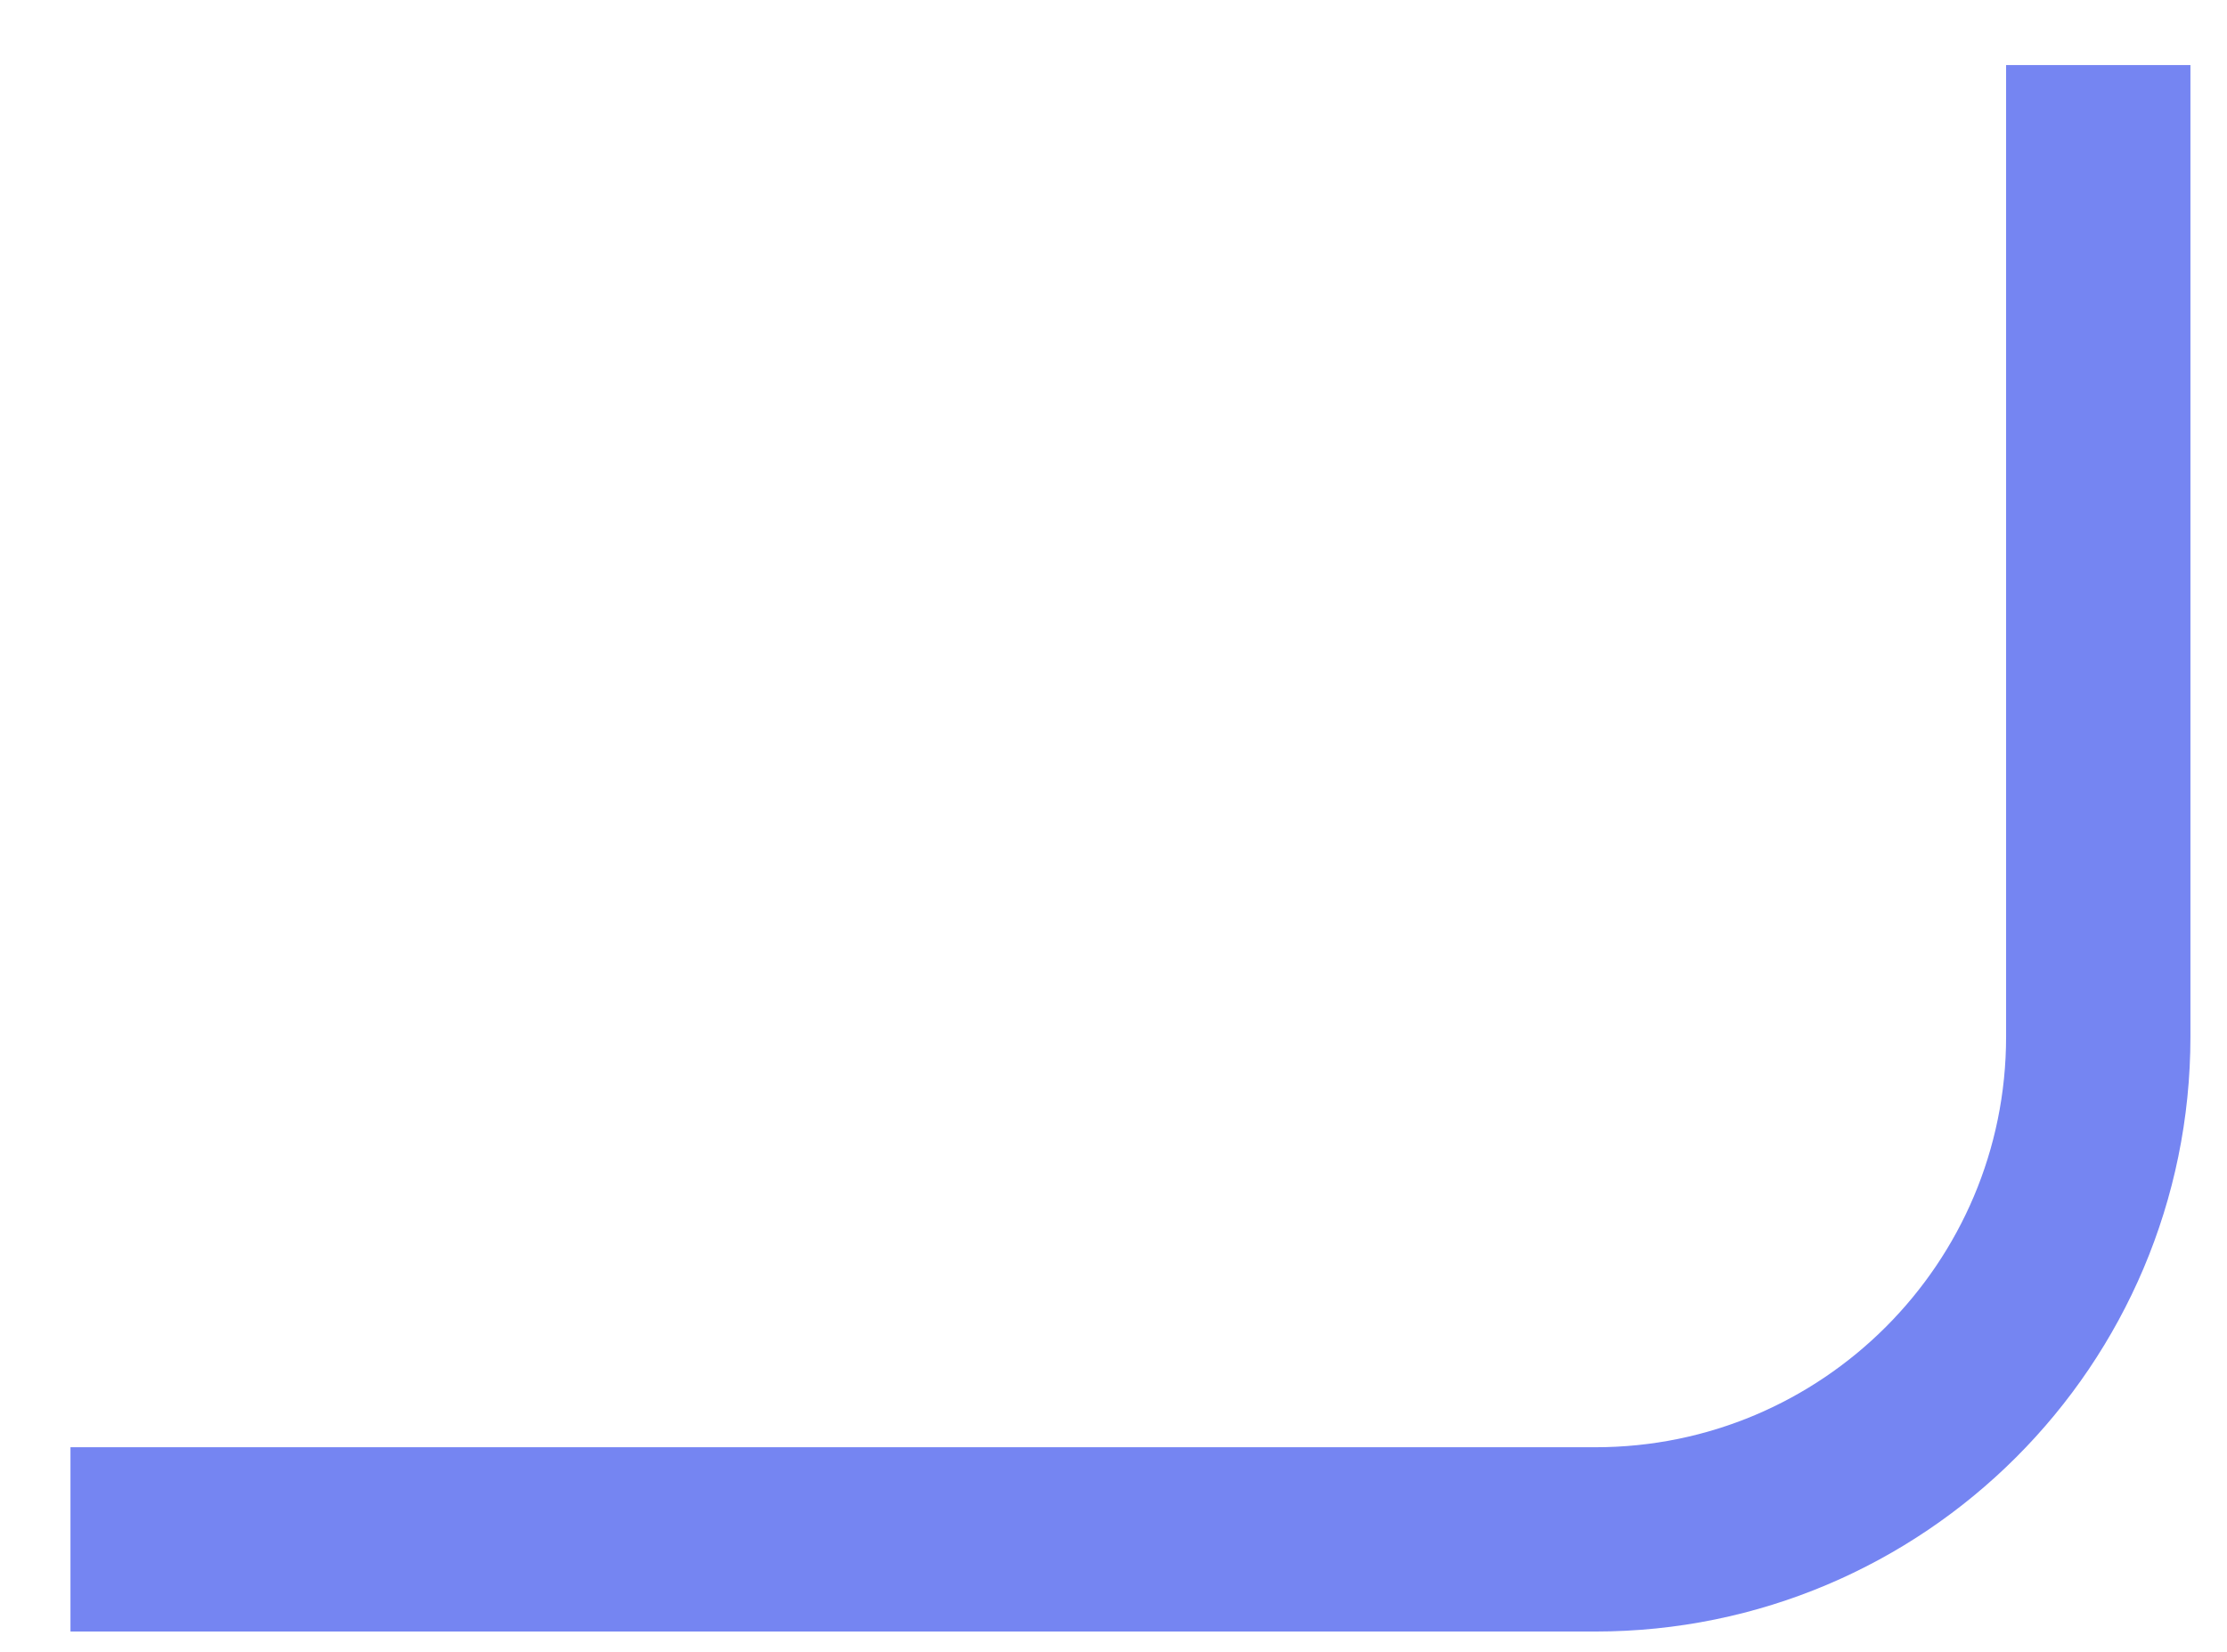 <?xml version="1.0" encoding="UTF-8"?> <svg xmlns="http://www.w3.org/2000/svg" width="31" height="23" viewBox="0 0 31 23" fill="none"><path d="M29.208 0.906V14.434C29.208 18.3 26.073 21.434 22.207 21.434H0.981" stroke="#7585F2" stroke-width="2.566"></path></svg> 